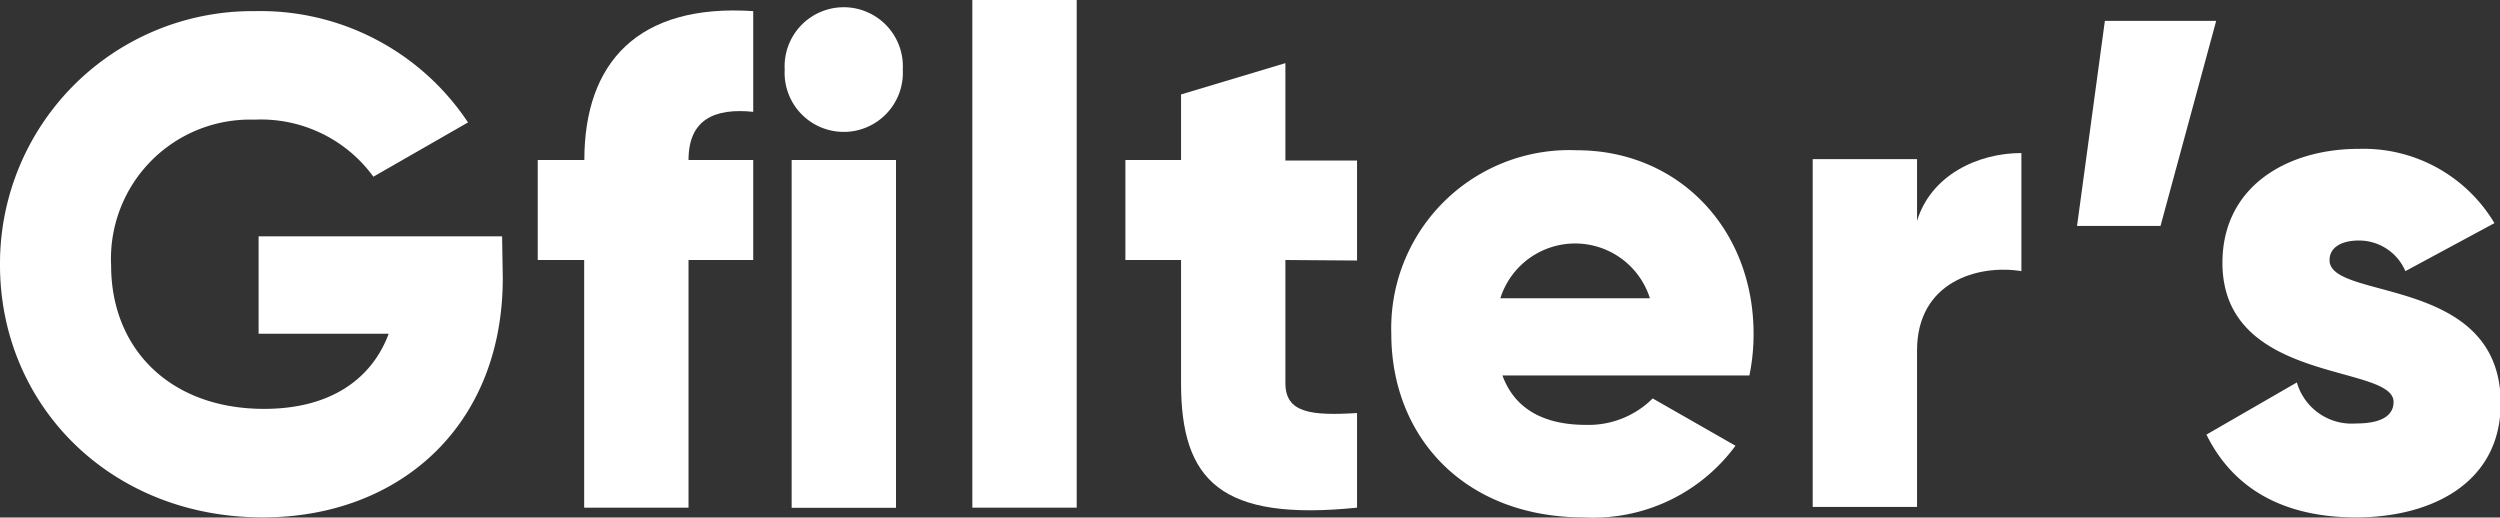 <svg id="Calque_1" data-name="Calque 1" xmlns="http://www.w3.org/2000/svg" width="143.75" height="29.76" viewBox="0 0 143.75 29.76">
  <rect x="0" y="0" width="143.75" height="29.76" fill="#333333" stroke="none"/>
  <defs>
    <style>
      .cls-1 {
        fill: #fff;
      }
    </style>
  </defs>
  <g>
    <path class="cls-1" d="M29.12,15.56c0,8.56-6,13.76-13.8,13.76C6.52,29.32.21,22.84.21,14.8A14.52,14.52,0,0,1,14.88.21a14.32,14.32,0,0,1,12.24,6.4L21.68,9.73a8,8,0,0,0-6.84-3.28A8,8,0,0,0,6.6,14.84c0,4.76,3.36,8.24,8.8,8.24,3.72,0,6.16-1.64,7.16-4.32H15.08v-5.6h14Z" transform="translate(-0.21 0.43)"/>
    <path class="cls-1" d="M39.8,8.77h3.72v5.75H39.8V28.76h-6V14.52H31.13V8.77h2.68c0-5.6,3.08-9,9.71-8.56V6C41.28,5.77,39.8,6.45,39.8,8.77Z" transform="translate(-0.21 0.43)"/>
    <path class="cls-1" d="M45.33,3.57a3.4,3.4,0,1,1,6.79,0,3.4,3.4,0,1,1-6.79,0Zm.4,5.2h6v20h-6Z" transform="translate(-0.21 0.43)"/>
    <path class="cls-1" d="M56.12-.43h6V28.76h-6Z" transform="translate(-0.21 0.43)"/>
    <path class="cls-1" d="M74.12,14.52V21.6c0,1.72,1.48,1.88,4.12,1.72v5.44c-7.84.8-10.12-1.56-10.12-7.16V14.52h-3.2V8.77h3.2V5l6-1.8v5.6h4.12v5.75Z" transform="translate(-0.21 0.43)"/>
    <path class="cls-1" d="M91.4,24a5.22,5.22,0,0,0,3.84-1.52L100,25.2a10.15,10.15,0,0,1-8.72,4.12c-6.84,0-11.07-4.6-11.07-10.56A10.24,10.24,0,0,1,90.88,8.21c5.84,0,10.16,4.51,10.16,10.55a11.63,11.63,0,0,1-.24,2.4H86.6C87.36,23.24,89.2,24,91.4,24Zm3.68-7.28a4.51,4.51,0,0,0-8.6,0Z" transform="translate(-0.21 0.43)"/>
    <path class="cls-1" d="M116.44,8.37v6.79c-2.48-.4-6,.6-6,4.56v9h-6v-20h6v3.55C111.24,9.65,113.92,8.37,116.44,8.37Z" transform="translate(-0.21 0.43)"/>
    <path class="cls-1" d="M124.44,12.56h-4.8L121.24.77h6.4Z" transform="translate(-0.21 0.43)"/>
    <path class="cls-1" d="M144,22.76c0,4.6-4,6.56-8.32,6.56-4,0-7-1.52-8.6-4.76l5.2-3a3.28,3.28,0,0,0,3.4,2.36c1.44,0,2.16-.44,2.16-1.24,0-2.2-9.84-1-9.84-8,0-4.36,3.68-6.55,7.84-6.55a8.76,8.76,0,0,1,7.8,4.27l-5.12,2.76a2.9,2.9,0,0,0-2.68-1.76c-1,0-1.68.4-1.68,1.12C134.12,16.88,144,15.36,144,22.76Z" transform="translate(-0.21 0.43)"/>
  </g>
</svg>
